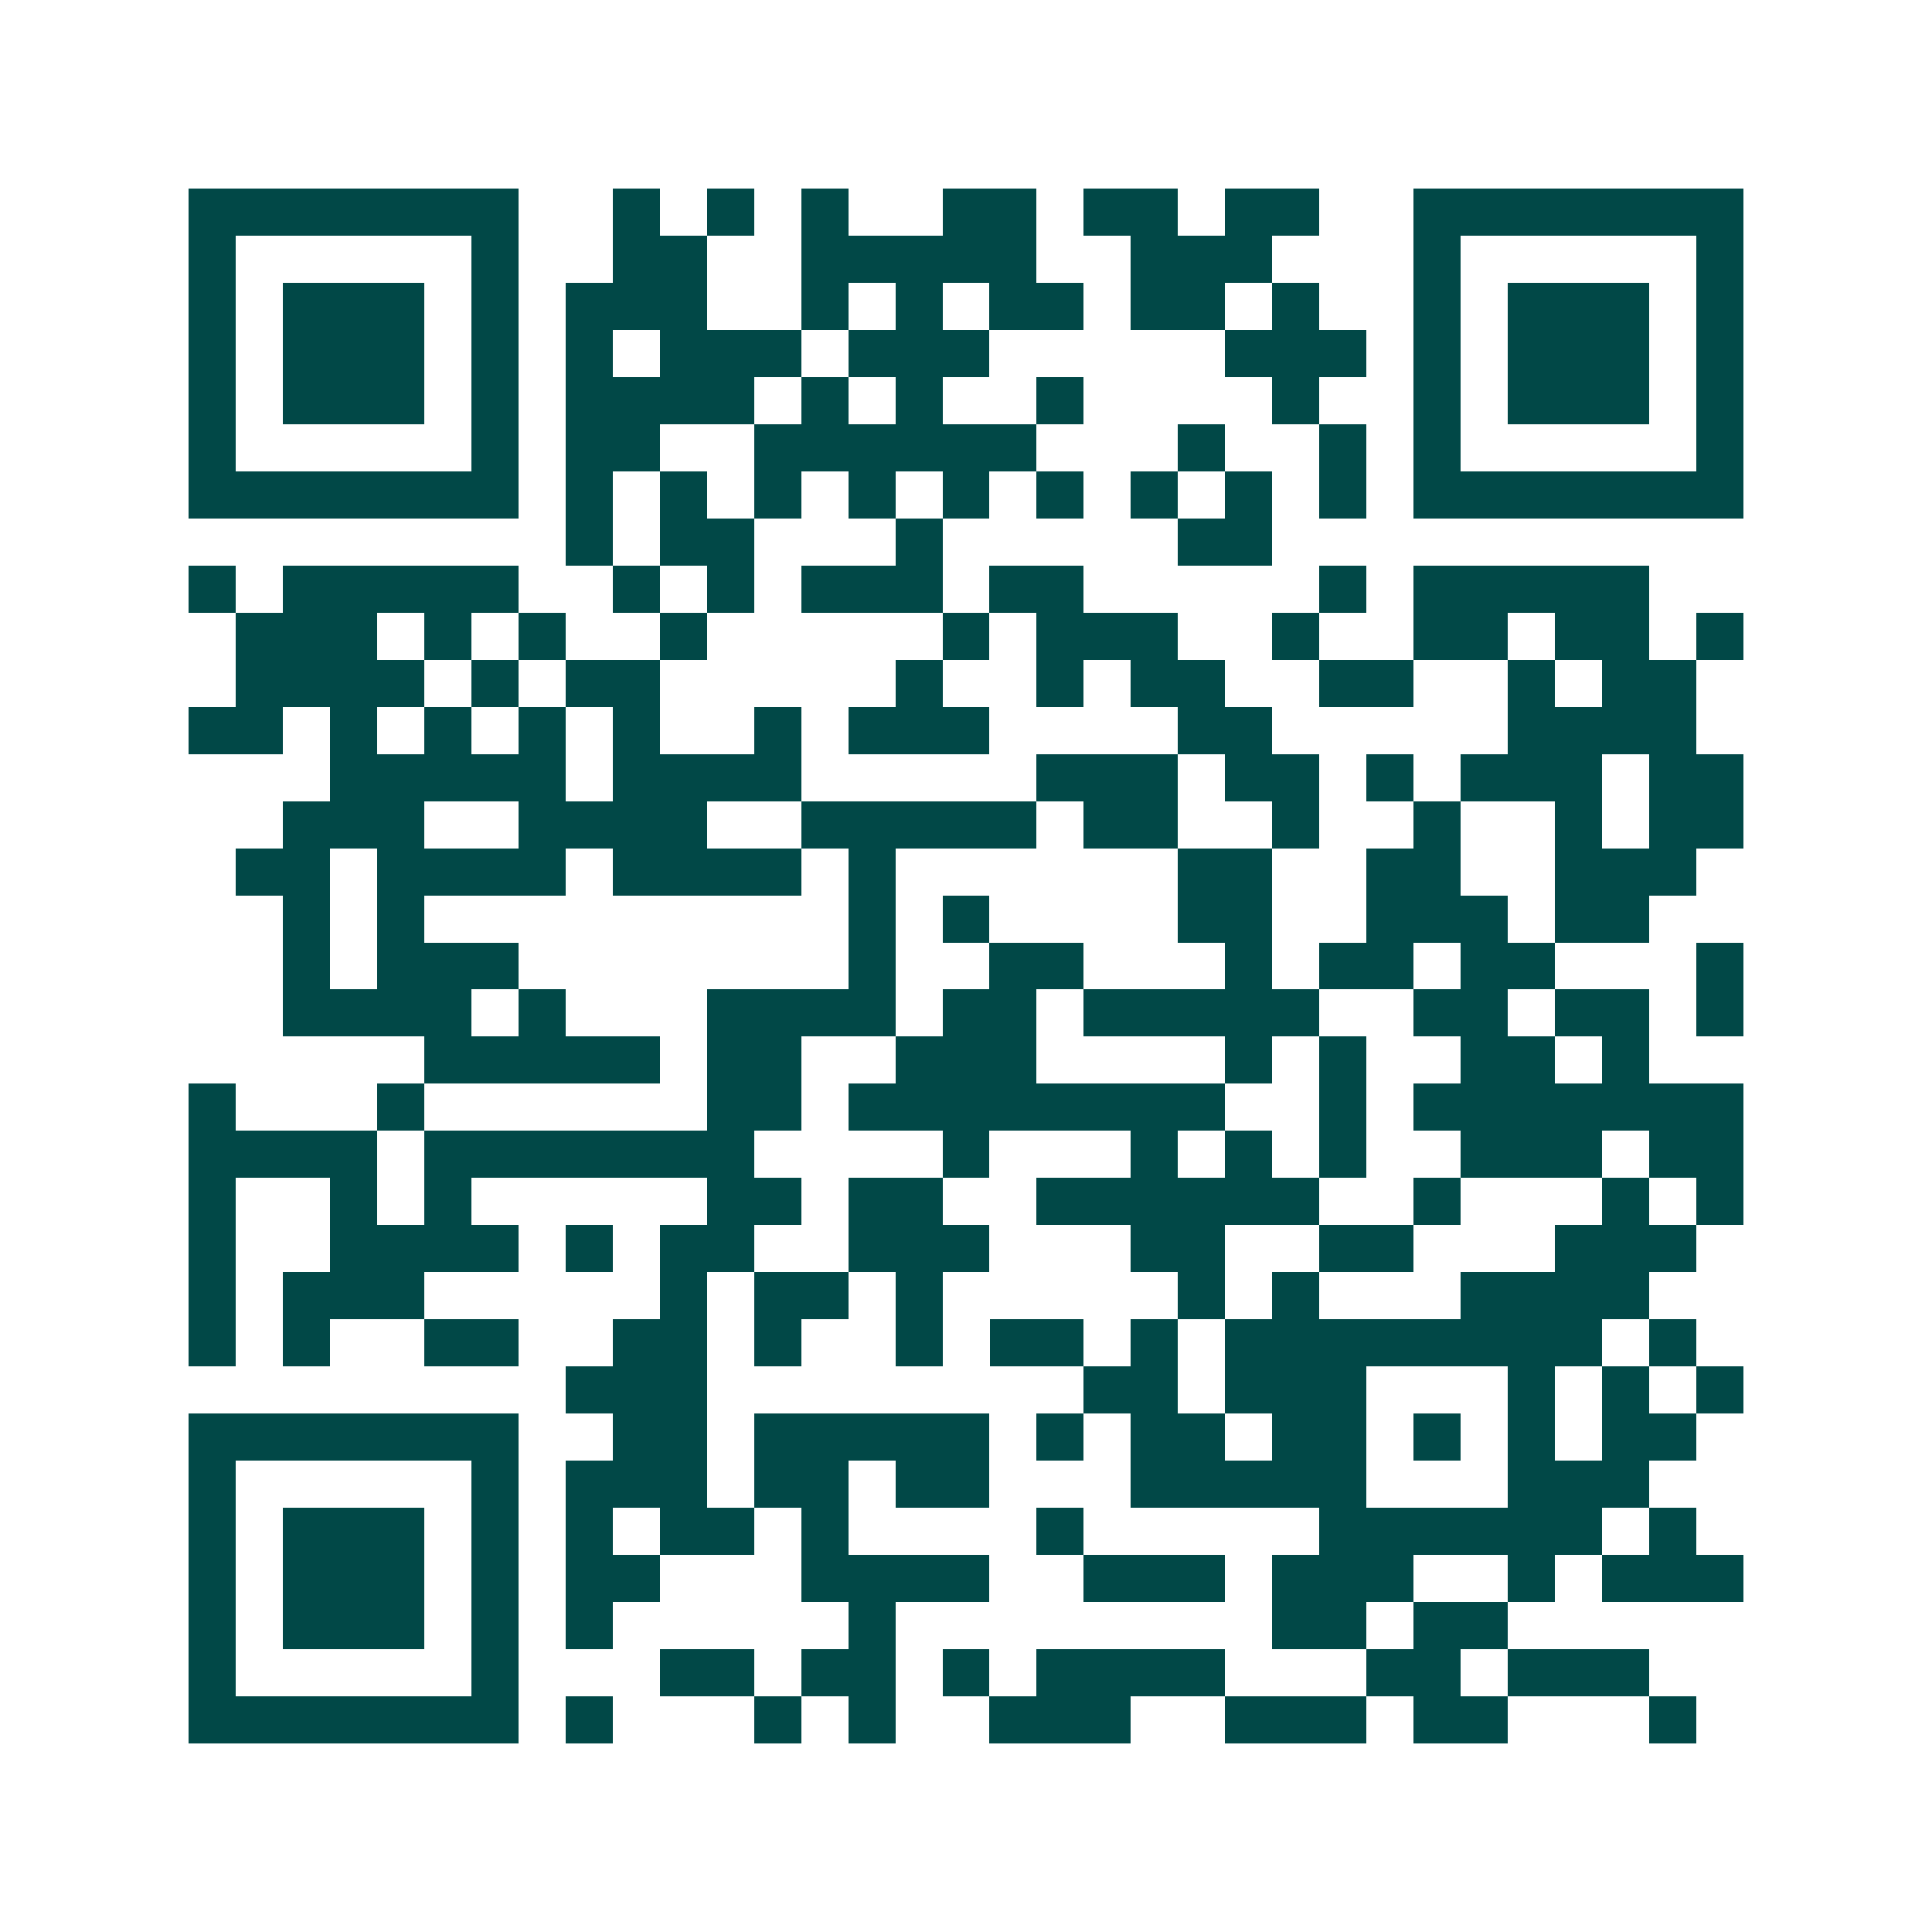 <svg xmlns="http://www.w3.org/2000/svg" width="200" height="200" viewBox="0 0 41 41" shape-rendering="crispEdges"><path fill="#ffffff" d="M0 0h41v41H0z"/><path stroke="#014847" d="M4 4.5h7m2 0h1m1 0h1m1 0h1m2 0h2m1 0h2m1 0h2m2 0h7M4 5.5h1m5 0h1m2 0h2m2 0h5m2 0h3m3 0h1m5 0h1M4 6.5h1m1 0h3m1 0h1m1 0h3m2 0h1m1 0h1m1 0h2m1 0h2m1 0h1m2 0h1m1 0h3m1 0h1M4 7.5h1m1 0h3m1 0h1m1 0h1m1 0h3m1 0h3m5 0h3m1 0h1m1 0h3m1 0h1M4 8.5h1m1 0h3m1 0h1m1 0h4m1 0h1m1 0h1m2 0h1m4 0h1m2 0h1m1 0h3m1 0h1M4 9.5h1m5 0h1m1 0h2m2 0h6m3 0h1m2 0h1m1 0h1m5 0h1M4 10.5h7m1 0h1m1 0h1m1 0h1m1 0h1m1 0h1m1 0h1m1 0h1m1 0h1m1 0h1m1 0h7M12 11.5h1m1 0h2m3 0h1m5 0h2M4 12.5h1m1 0h5m2 0h1m1 0h1m1 0h3m1 0h2m5 0h1m1 0h5M5 13.5h3m1 0h1m1 0h1m2 0h1m5 0h1m1 0h3m2 0h1m2 0h2m1 0h2m1 0h1M5 14.5h4m1 0h1m1 0h2m5 0h1m2 0h1m1 0h2m2 0h2m2 0h1m1 0h2M4 15.5h2m1 0h1m1 0h1m1 0h1m1 0h1m2 0h1m1 0h3m4 0h2m5 0h4M7 16.5h5m1 0h4m5 0h3m1 0h2m1 0h1m1 0h3m1 0h2M6 17.5h3m2 0h4m2 0h5m1 0h2m2 0h1m2 0h1m2 0h1m1 0h2M5 18.5h2m1 0h4m1 0h4m1 0h1m6 0h2m2 0h2m2 0h3M6 19.5h1m1 0h1m9 0h1m1 0h1m4 0h2m2 0h3m1 0h2M6 20.5h1m1 0h3m7 0h1m2 0h2m3 0h1m1 0h2m1 0h2m3 0h1M6 21.5h4m1 0h1m3 0h4m1 0h2m1 0h5m2 0h2m1 0h2m1 0h1M9 22.5h5m1 0h2m2 0h3m4 0h1m1 0h1m2 0h2m1 0h1M4 23.5h1m3 0h1m6 0h2m1 0h8m2 0h1m1 0h7M4 24.5h4m1 0h7m4 0h1m3 0h1m1 0h1m1 0h1m2 0h3m1 0h2M4 25.5h1m2 0h1m1 0h1m5 0h2m1 0h2m2 0h6m2 0h1m3 0h1m1 0h1M4 26.5h1m2 0h4m1 0h1m1 0h2m2 0h3m3 0h2m2 0h2m3 0h3M4 27.5h1m1 0h3m5 0h1m1 0h2m1 0h1m5 0h1m1 0h1m3 0h4M4 28.5h1m1 0h1m2 0h2m2 0h2m1 0h1m2 0h1m1 0h2m1 0h1m1 0h8m1 0h1M12 29.5h3m8 0h2m1 0h3m3 0h1m1 0h1m1 0h1M4 30.5h7m2 0h2m1 0h5m1 0h1m1 0h2m1 0h2m1 0h1m1 0h1m1 0h2M4 31.5h1m5 0h1m1 0h3m1 0h2m1 0h2m3 0h5m3 0h3M4 32.5h1m1 0h3m1 0h1m1 0h1m1 0h2m1 0h1m4 0h1m5 0h6m1 0h1M4 33.5h1m1 0h3m1 0h1m1 0h2m3 0h4m2 0h3m1 0h3m2 0h1m1 0h3M4 34.5h1m1 0h3m1 0h1m1 0h1m5 0h1m8 0h2m1 0h2M4 35.5h1m5 0h1m3 0h2m1 0h2m1 0h1m1 0h4m3 0h2m1 0h3M4 36.5h7m1 0h1m3 0h1m1 0h1m2 0h3m2 0h3m1 0h2m3 0h1"/></svg>

